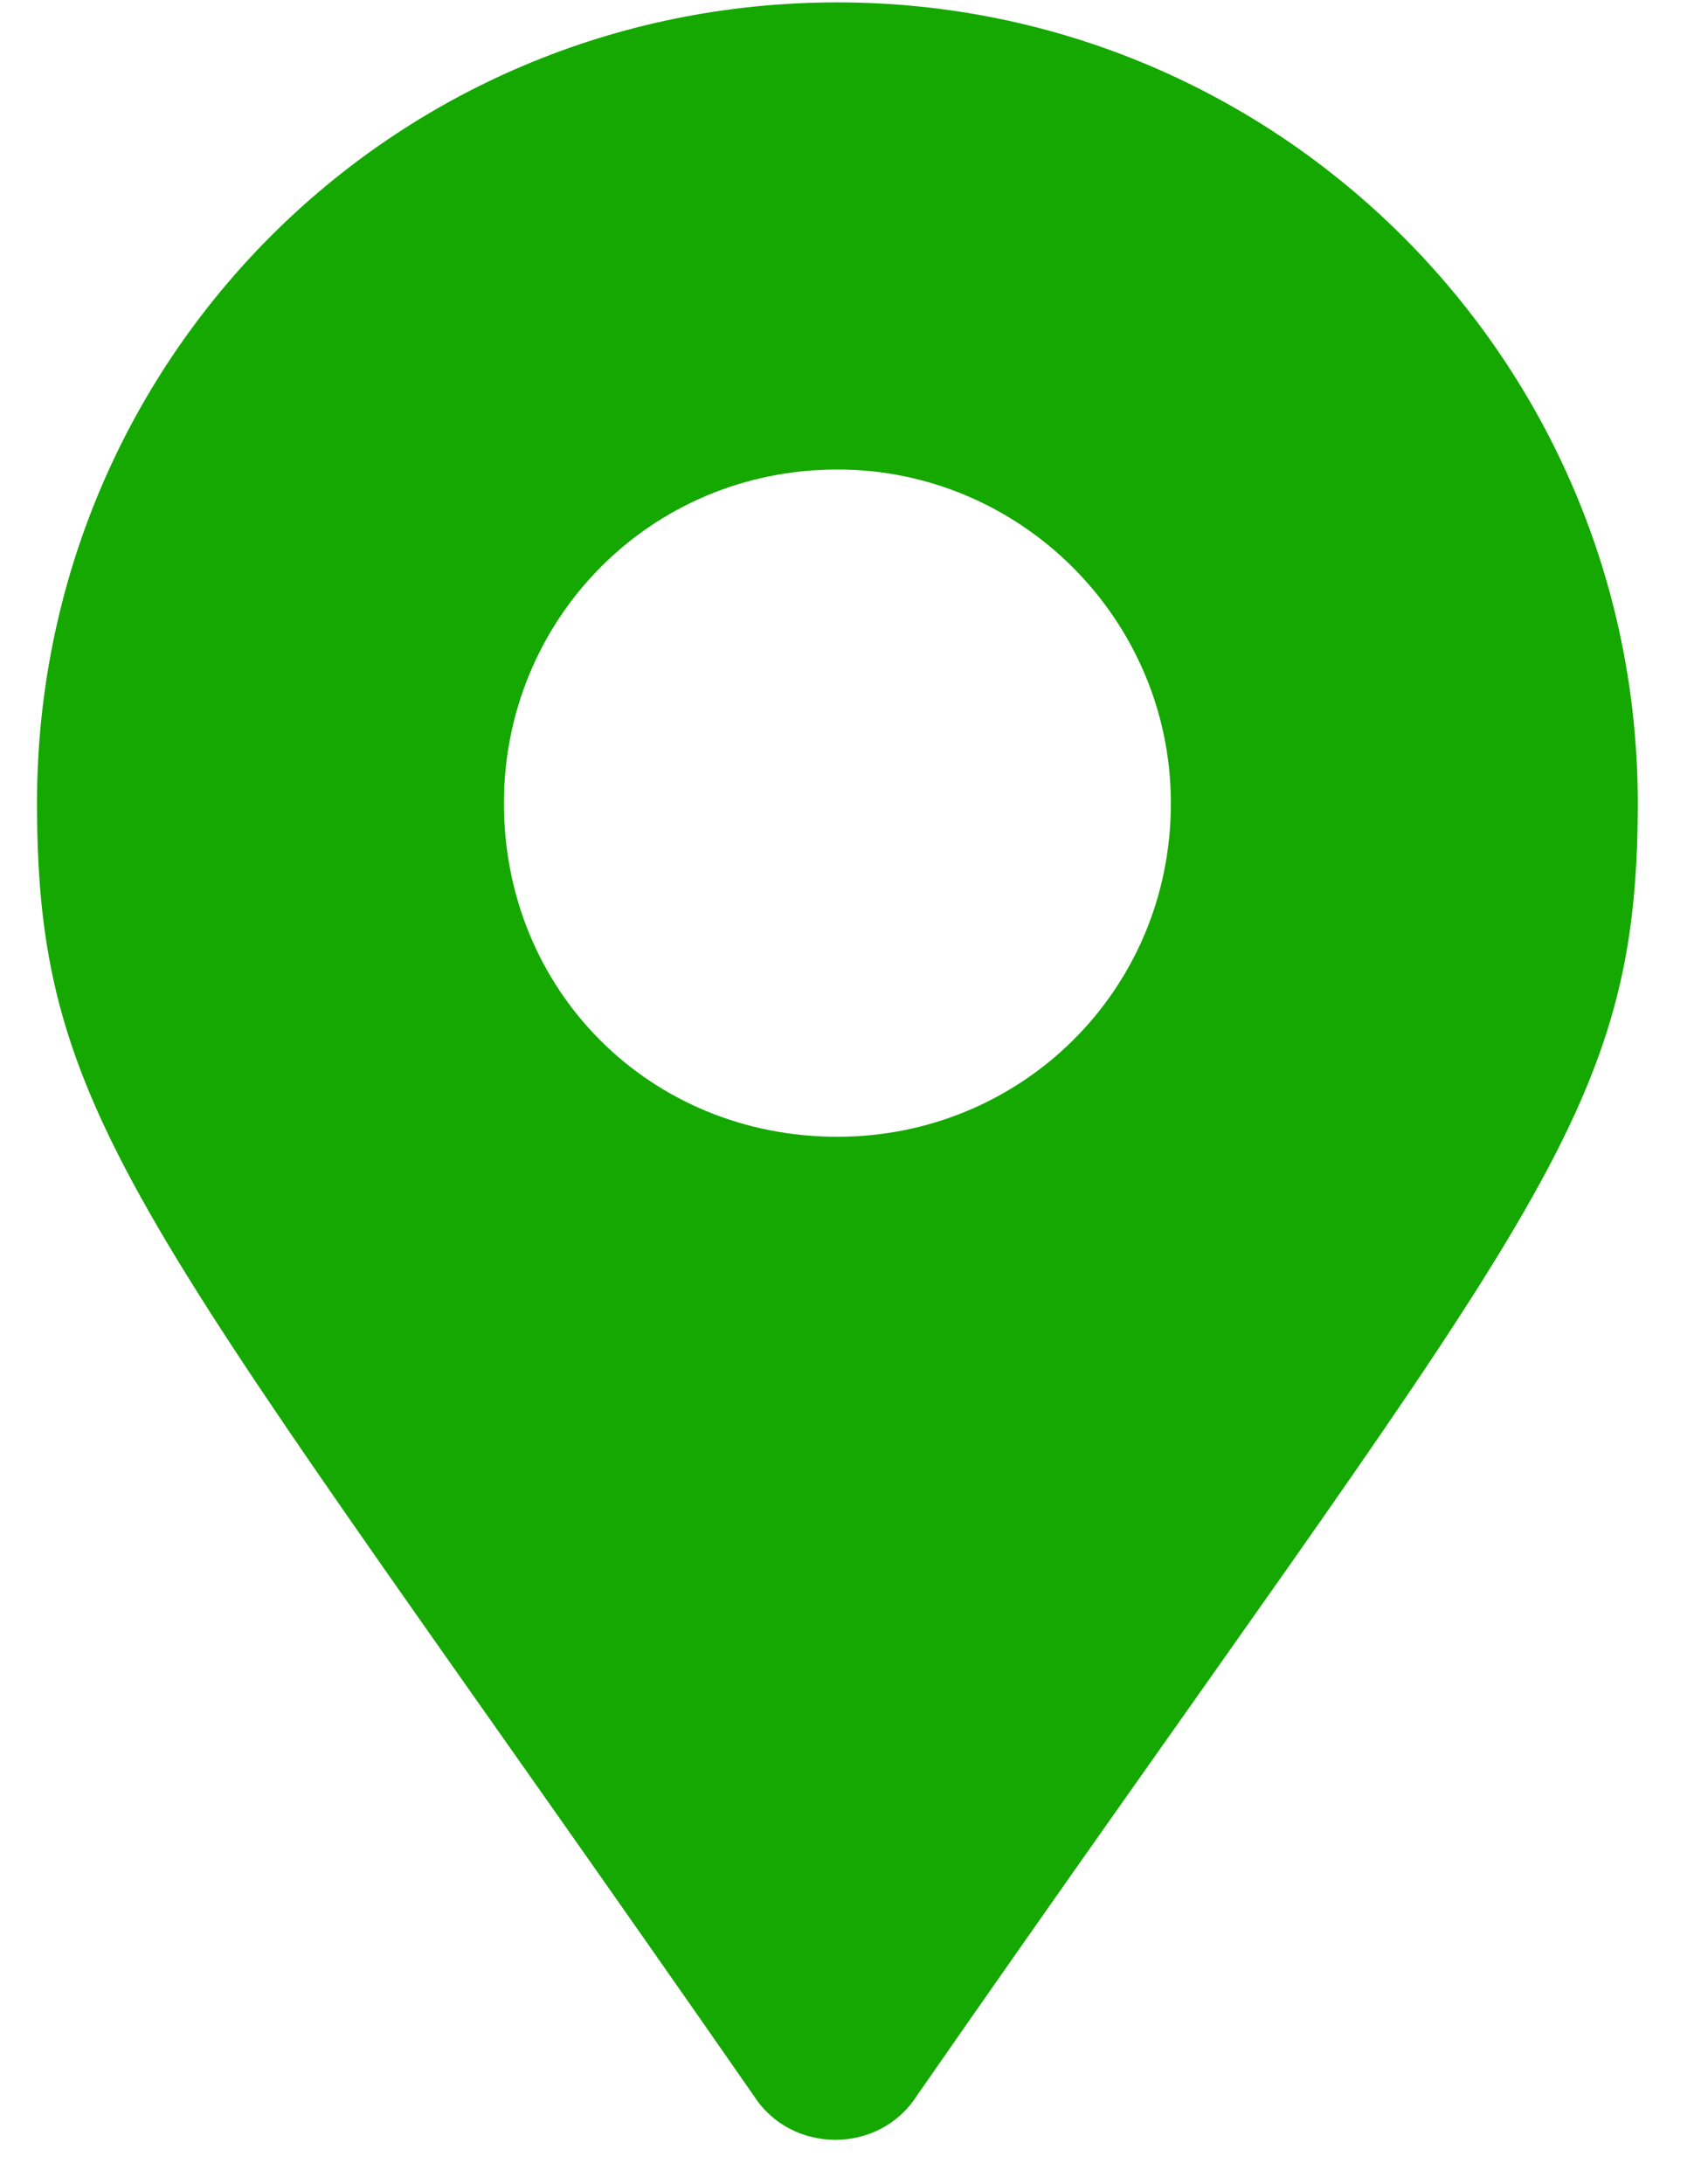 <svg width="17" height="22" viewBox="0 0 17 22" fill="none" xmlns="http://www.w3.org/2000/svg">
<path d="M7.598 21.112C7.977 21.7 8.859 21.7 9.237 21.112C15.37 12.29 16.504 11.366 16.504 8.09C16.504 3.637 12.892 0.024 8.439 0.024C3.944 0.024 0.373 3.637 0.373 8.09C0.373 11.366 1.465 12.29 7.598 21.112ZM8.439 11.45C6.548 11.45 5.078 9.98 5.078 8.09C5.078 6.241 6.548 4.729 8.439 4.729C10.287 4.729 11.799 6.241 11.799 8.09C11.799 9.98 10.287 11.45 8.439 11.45Z" fill="#14A800"/>
</svg>
